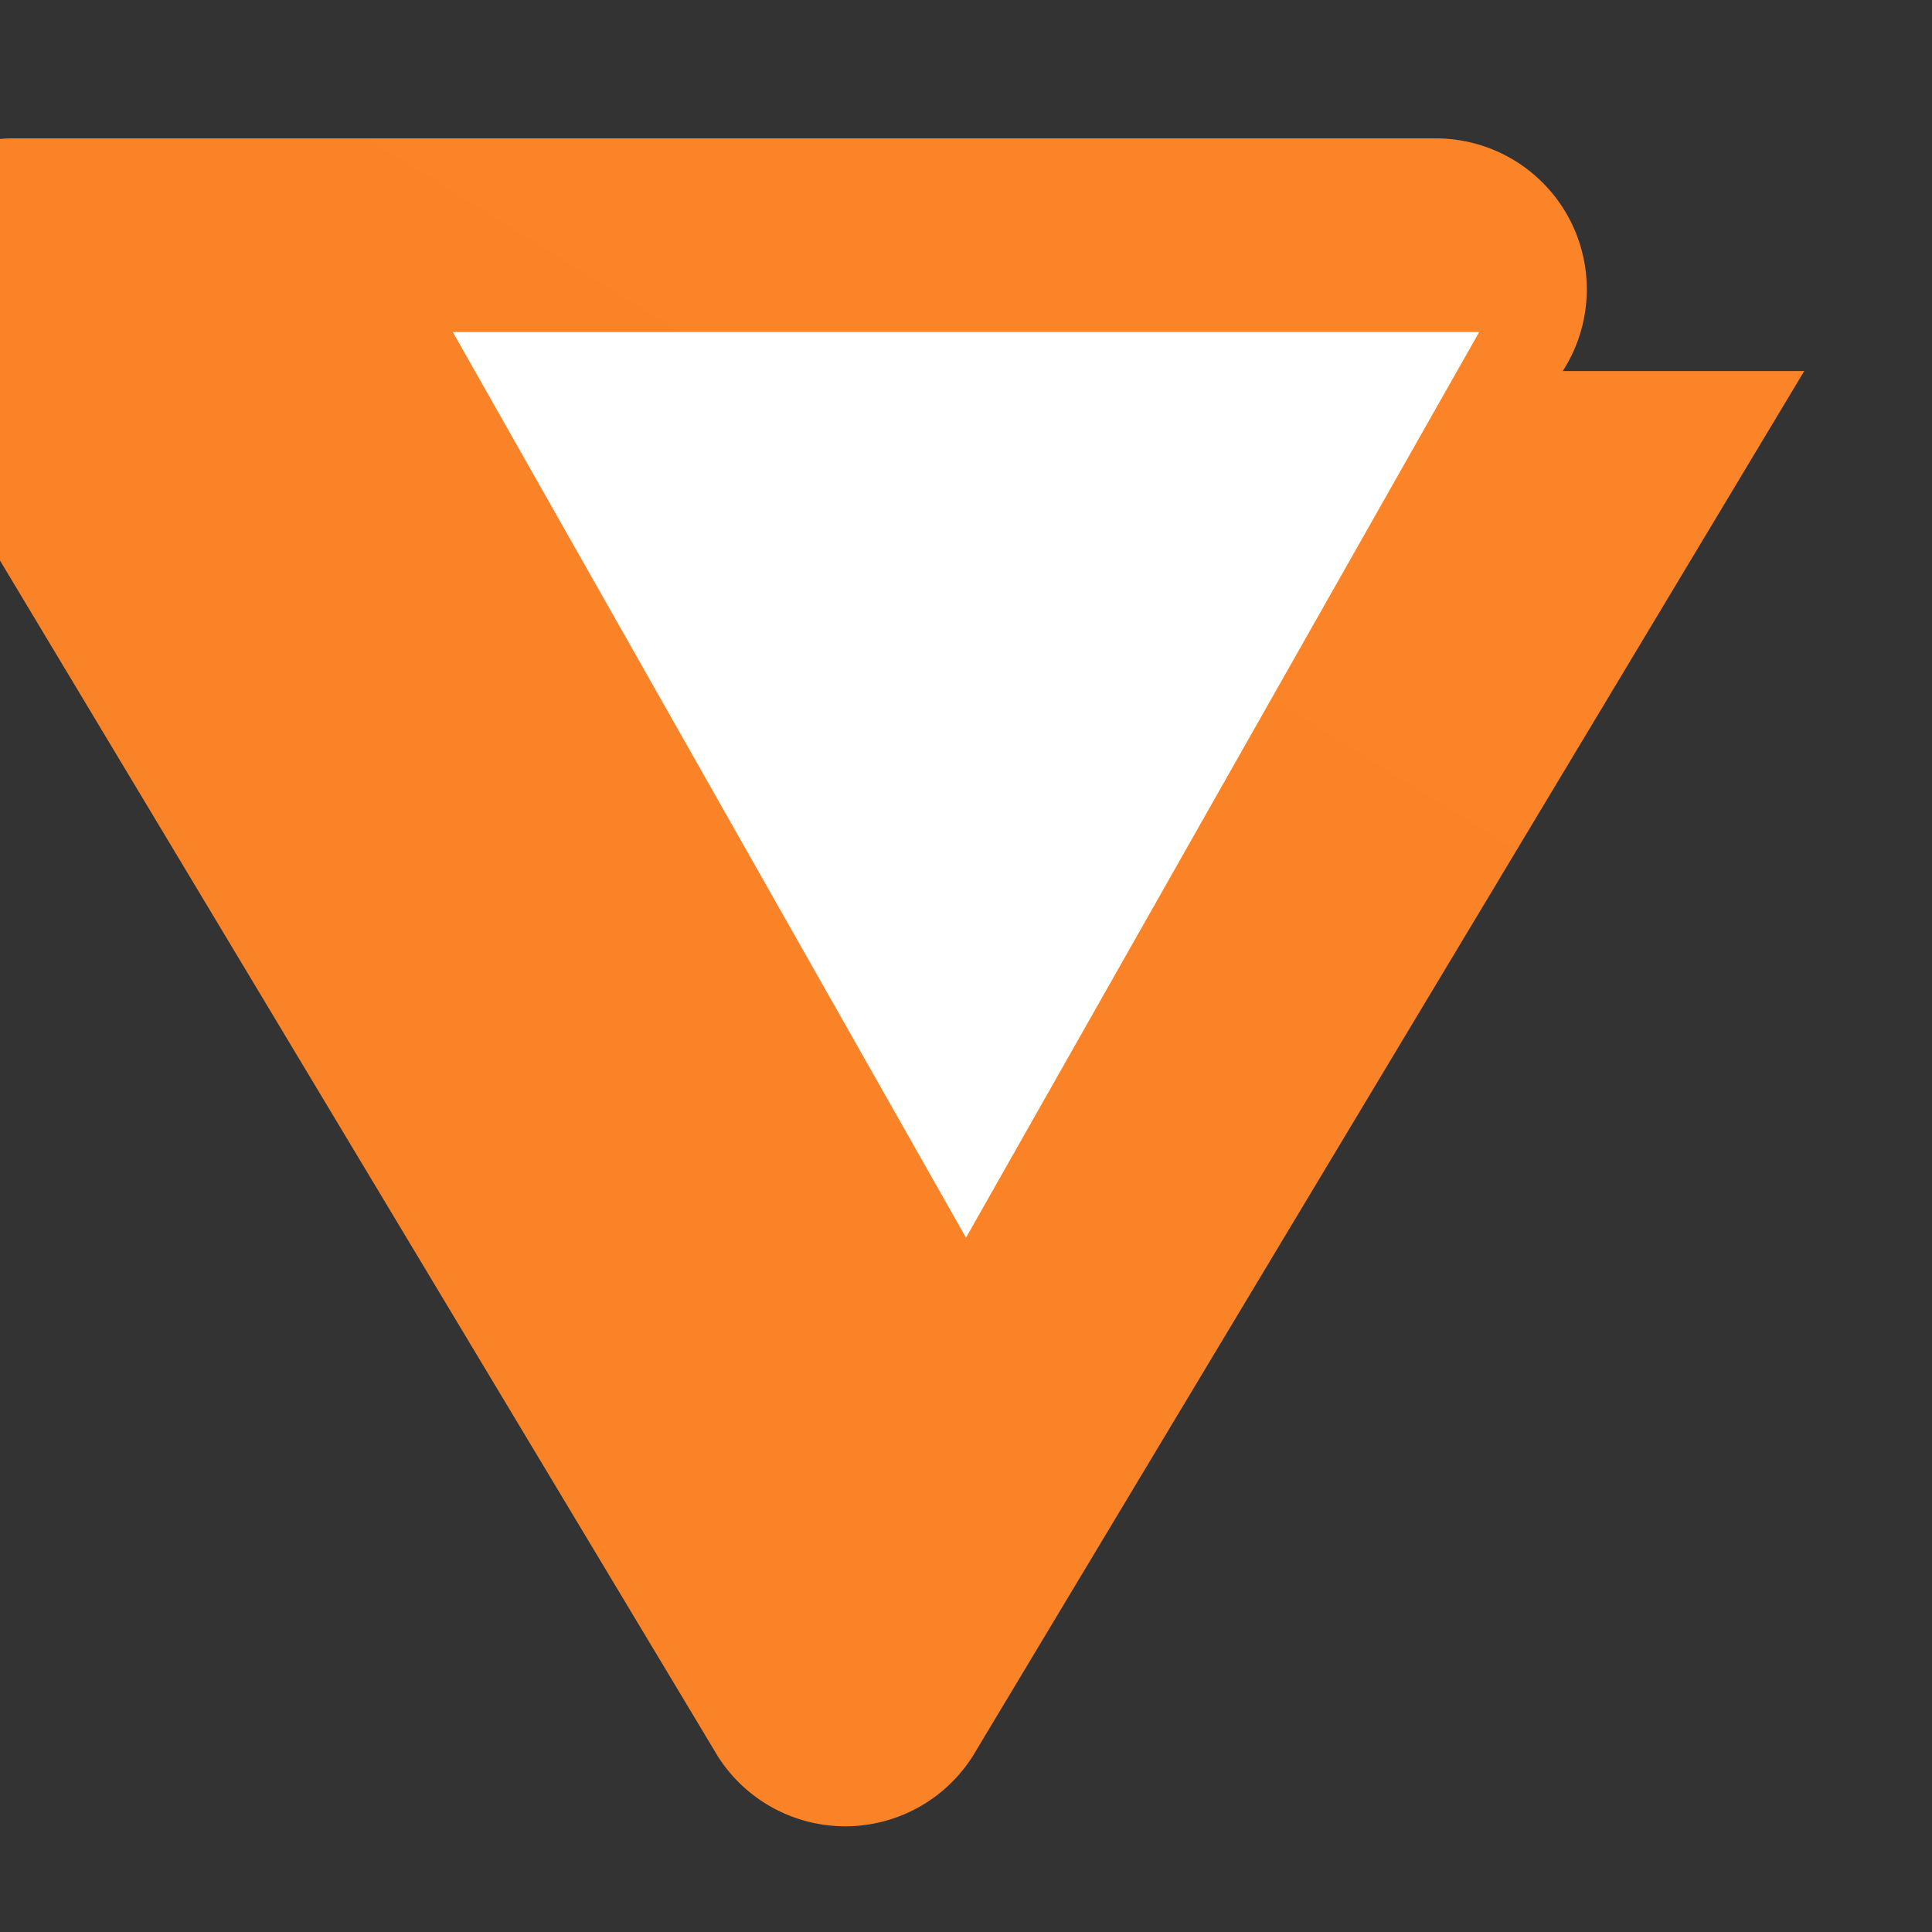 <svg xmlns="http://www.w3.org/2000/svg" width="32" height="32" viewBox="0 0 32 32">
  <rect x="0" y="0" width="32" height="32" fill="#333333" stroke="none"/>
  <defs>
    <linearGradient id="vite-gradient" x1="6" y1="30" x2="26" y2="2">
      <stop offset="0%" stop-color="#ff6b35"/>
      <stop offset="100%" stop-color="#f7931e"/>
    </linearGradient>
  </defs>
  <path fill="url(#vite-gradient)" d="M29.884 6.146L16.114 29.084a2.5 2.5 0 01-4.228 0L-1.884 6.146a2.5 2.5 0 012.114-3.854h23.54a2.5 2.5 0 012.114 3.854z"/>
  <path fill="#ffffff" d="M24.5 5.5l-8.5 15-8.5-15h17z"/>
</svg>

